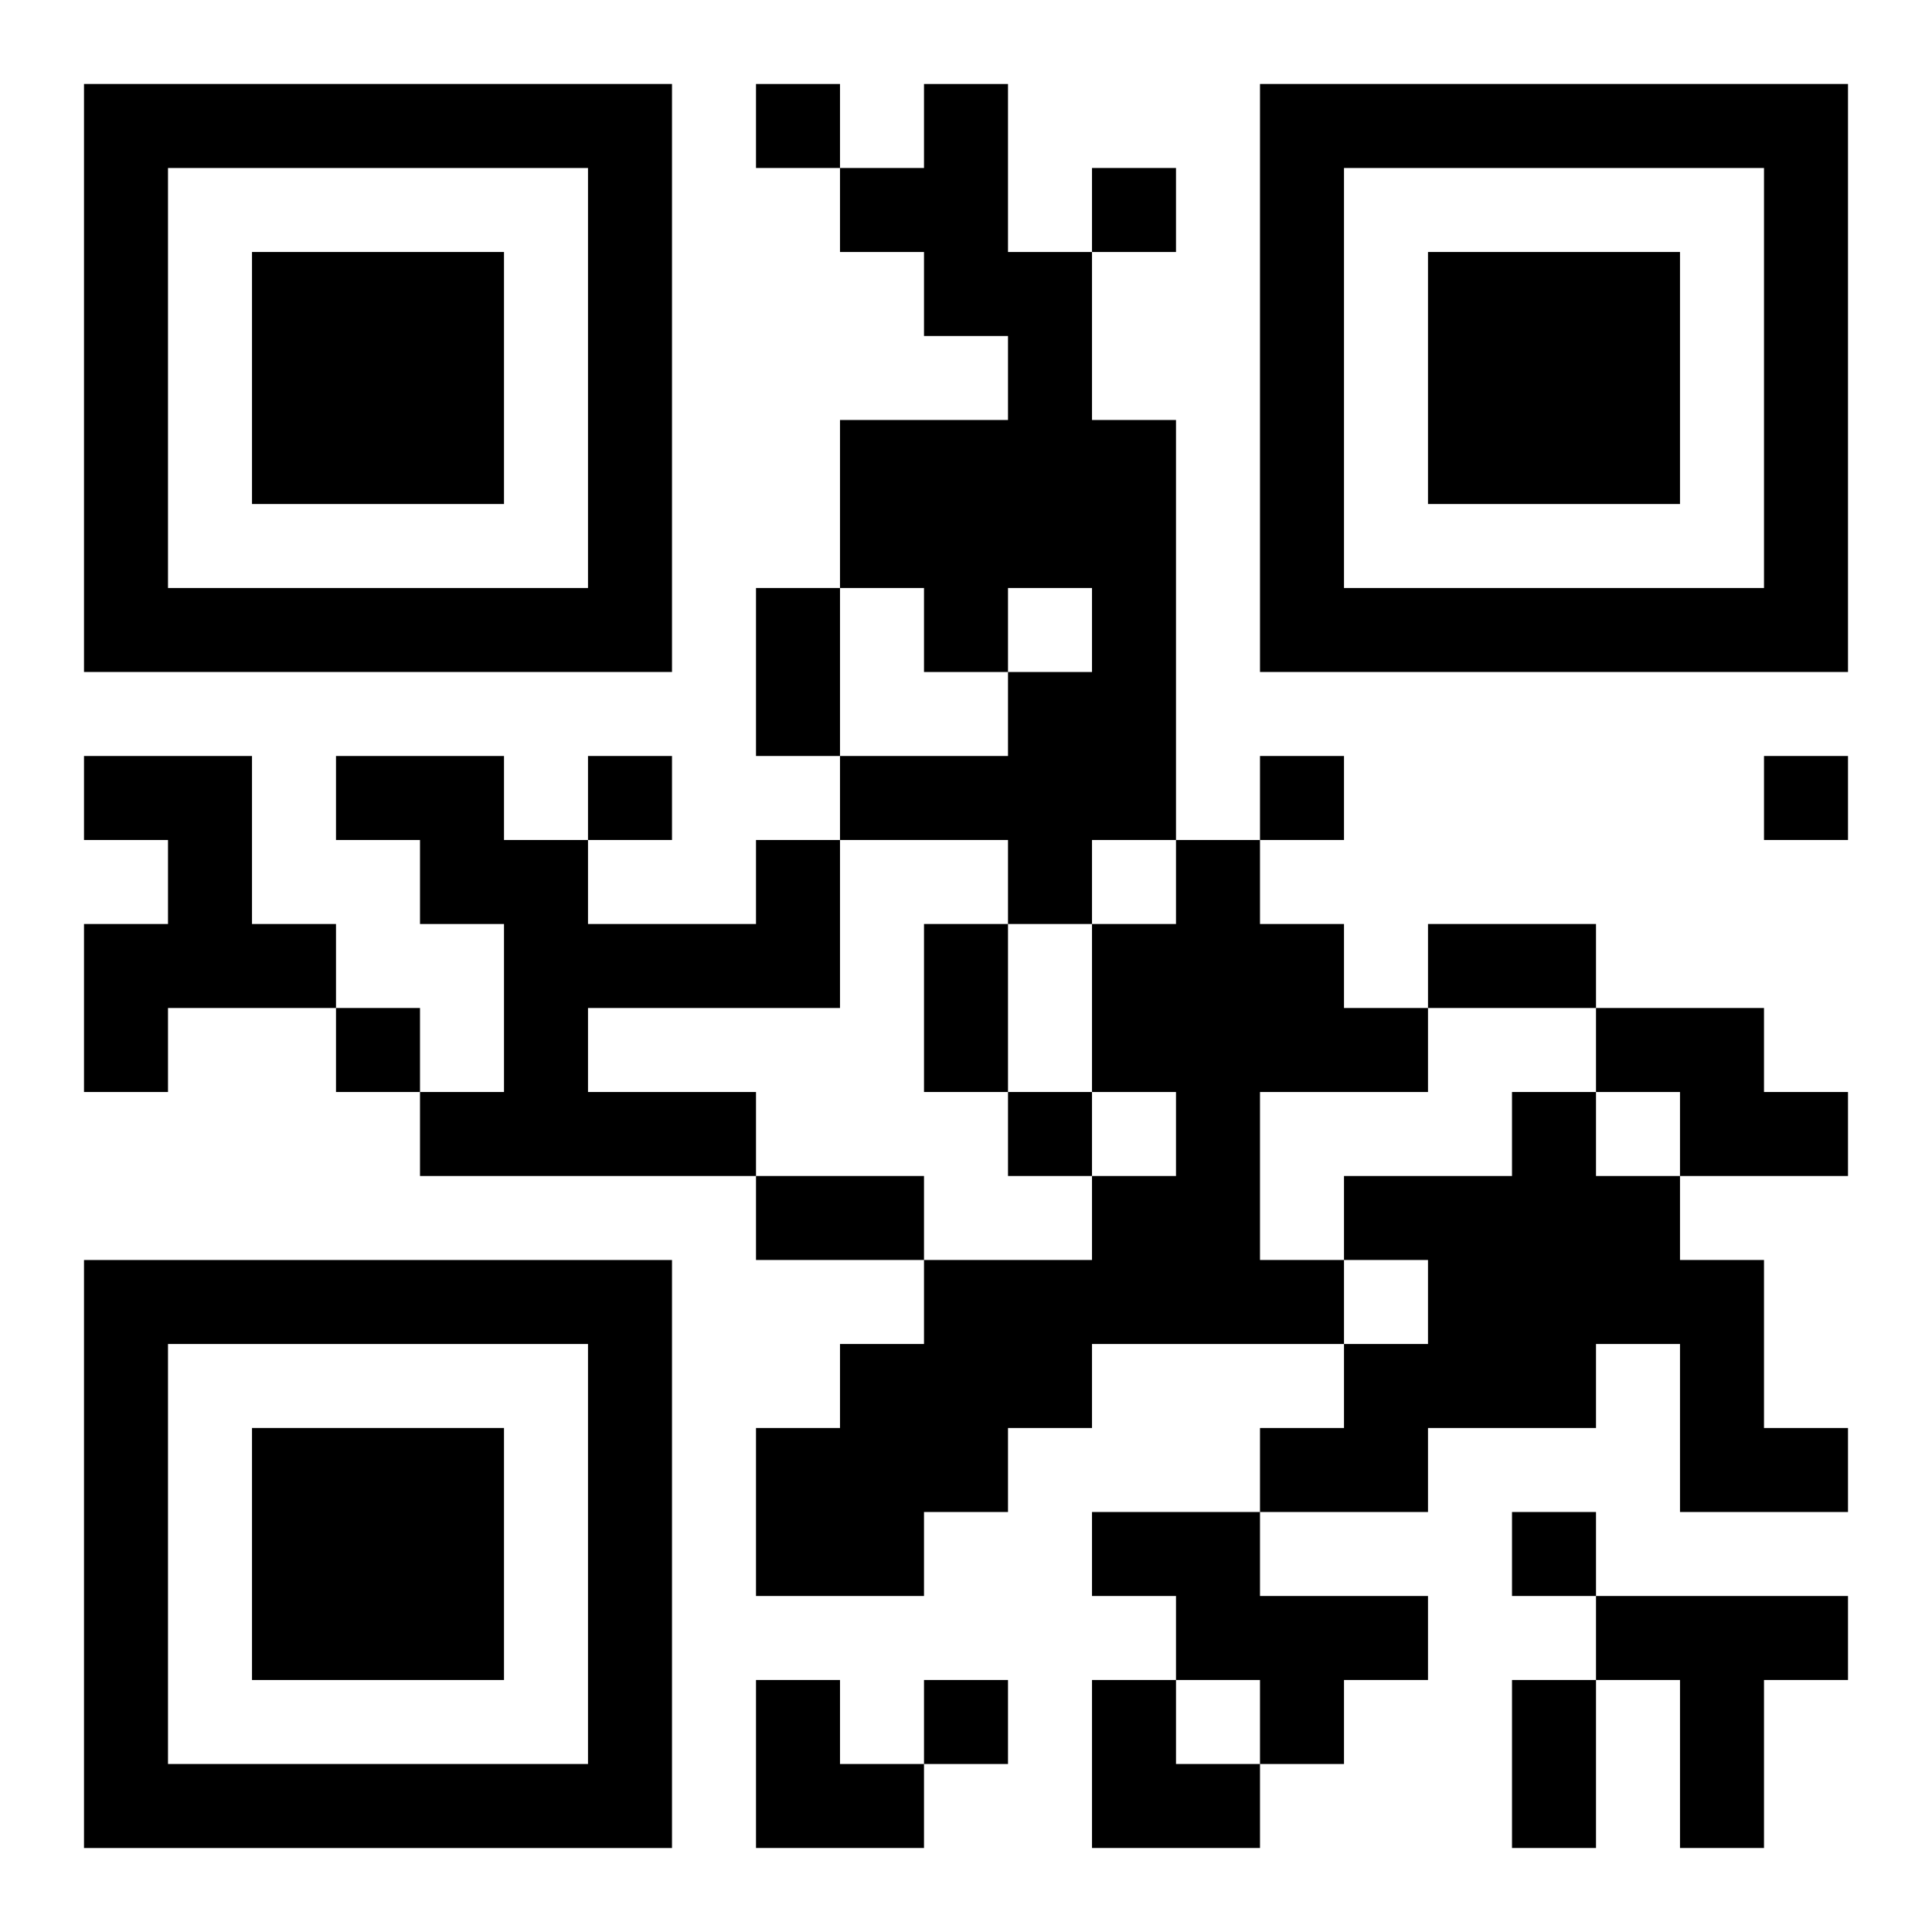 <?xml version="1.0" encoding="UTF-8"?>
<svg width="250" height="250" baseProfile="full" version="1.1" viewBox="-1 -1 23 23" xmlns="http://www.w3.org/2000/svg" xmlns:xlink="http://www.w3.org/1999/xlink"><symbol id="a"><path d="m0 7v7h7v-7h-7zm1 1h5v5h-5v-5zm1 1v3h3v-3h-3z"/></symbol><use y="-7" xlink:href="#a"/><use y="7" xlink:href="#a"/><use x="14" y="-7" xlink:href="#a"/><path d="m10 0h1v2h1v2h1v5h-1v1h-1v-1h-2v-1h2v-1h1v-1h-1v1h-1v-1h-1v-2h2v-1h-1v-1h-1v-1h1v-1m-10 8h2v2h1v1h-2v1h-1v-2h1v-1h-1v-1m8 1h1v2h-3v1h2v1h-4v-1h1v-2h-1v-1h-1v-1h2v1h1v1h2v-1m5 0h1v1h1v1h1v1h-2v2h1v1h-3v1h-1v1h-1v1h-2v-2h1v-1h1v-1h2v-1h1v-1h-1v-2h1v-1m5 2h2v1h1v1h-2v-1h-1v-1m-1 1h1v1h1v1h1v2h1v1h-2v-2h-1v1h-2v1h-2v-1h1v-1h1v-1h-1v-1h2v-1m-5 5h2v1h2v1h-1v1h-1v-1h-1v-1h-1v-1m6 1h3v1h-1v2h-1v-2h-1v-1m-10-18v1h1v-1h-1m4 1v1h1v-1h-1m-6 7v1h1v-1h-1m8 0v1h1v-1h-1m6 0v1h1v-1h-1m-17 3v1h1v-1h-1m8 1v1h1v-1h-1m6 5v1h1v-1h-1m-7 2v1h1v-1h-1m-2-13h1v2h-1v-2m2 4h1v2h-1v-2m6 0h2v1h-2v-1m-8 3h2v1h-2v-1m9 6h1v2h-1v-2m-9 0h1v1h1v1h-2zm4 0h1v1h1v1h-2z"/></svg>
